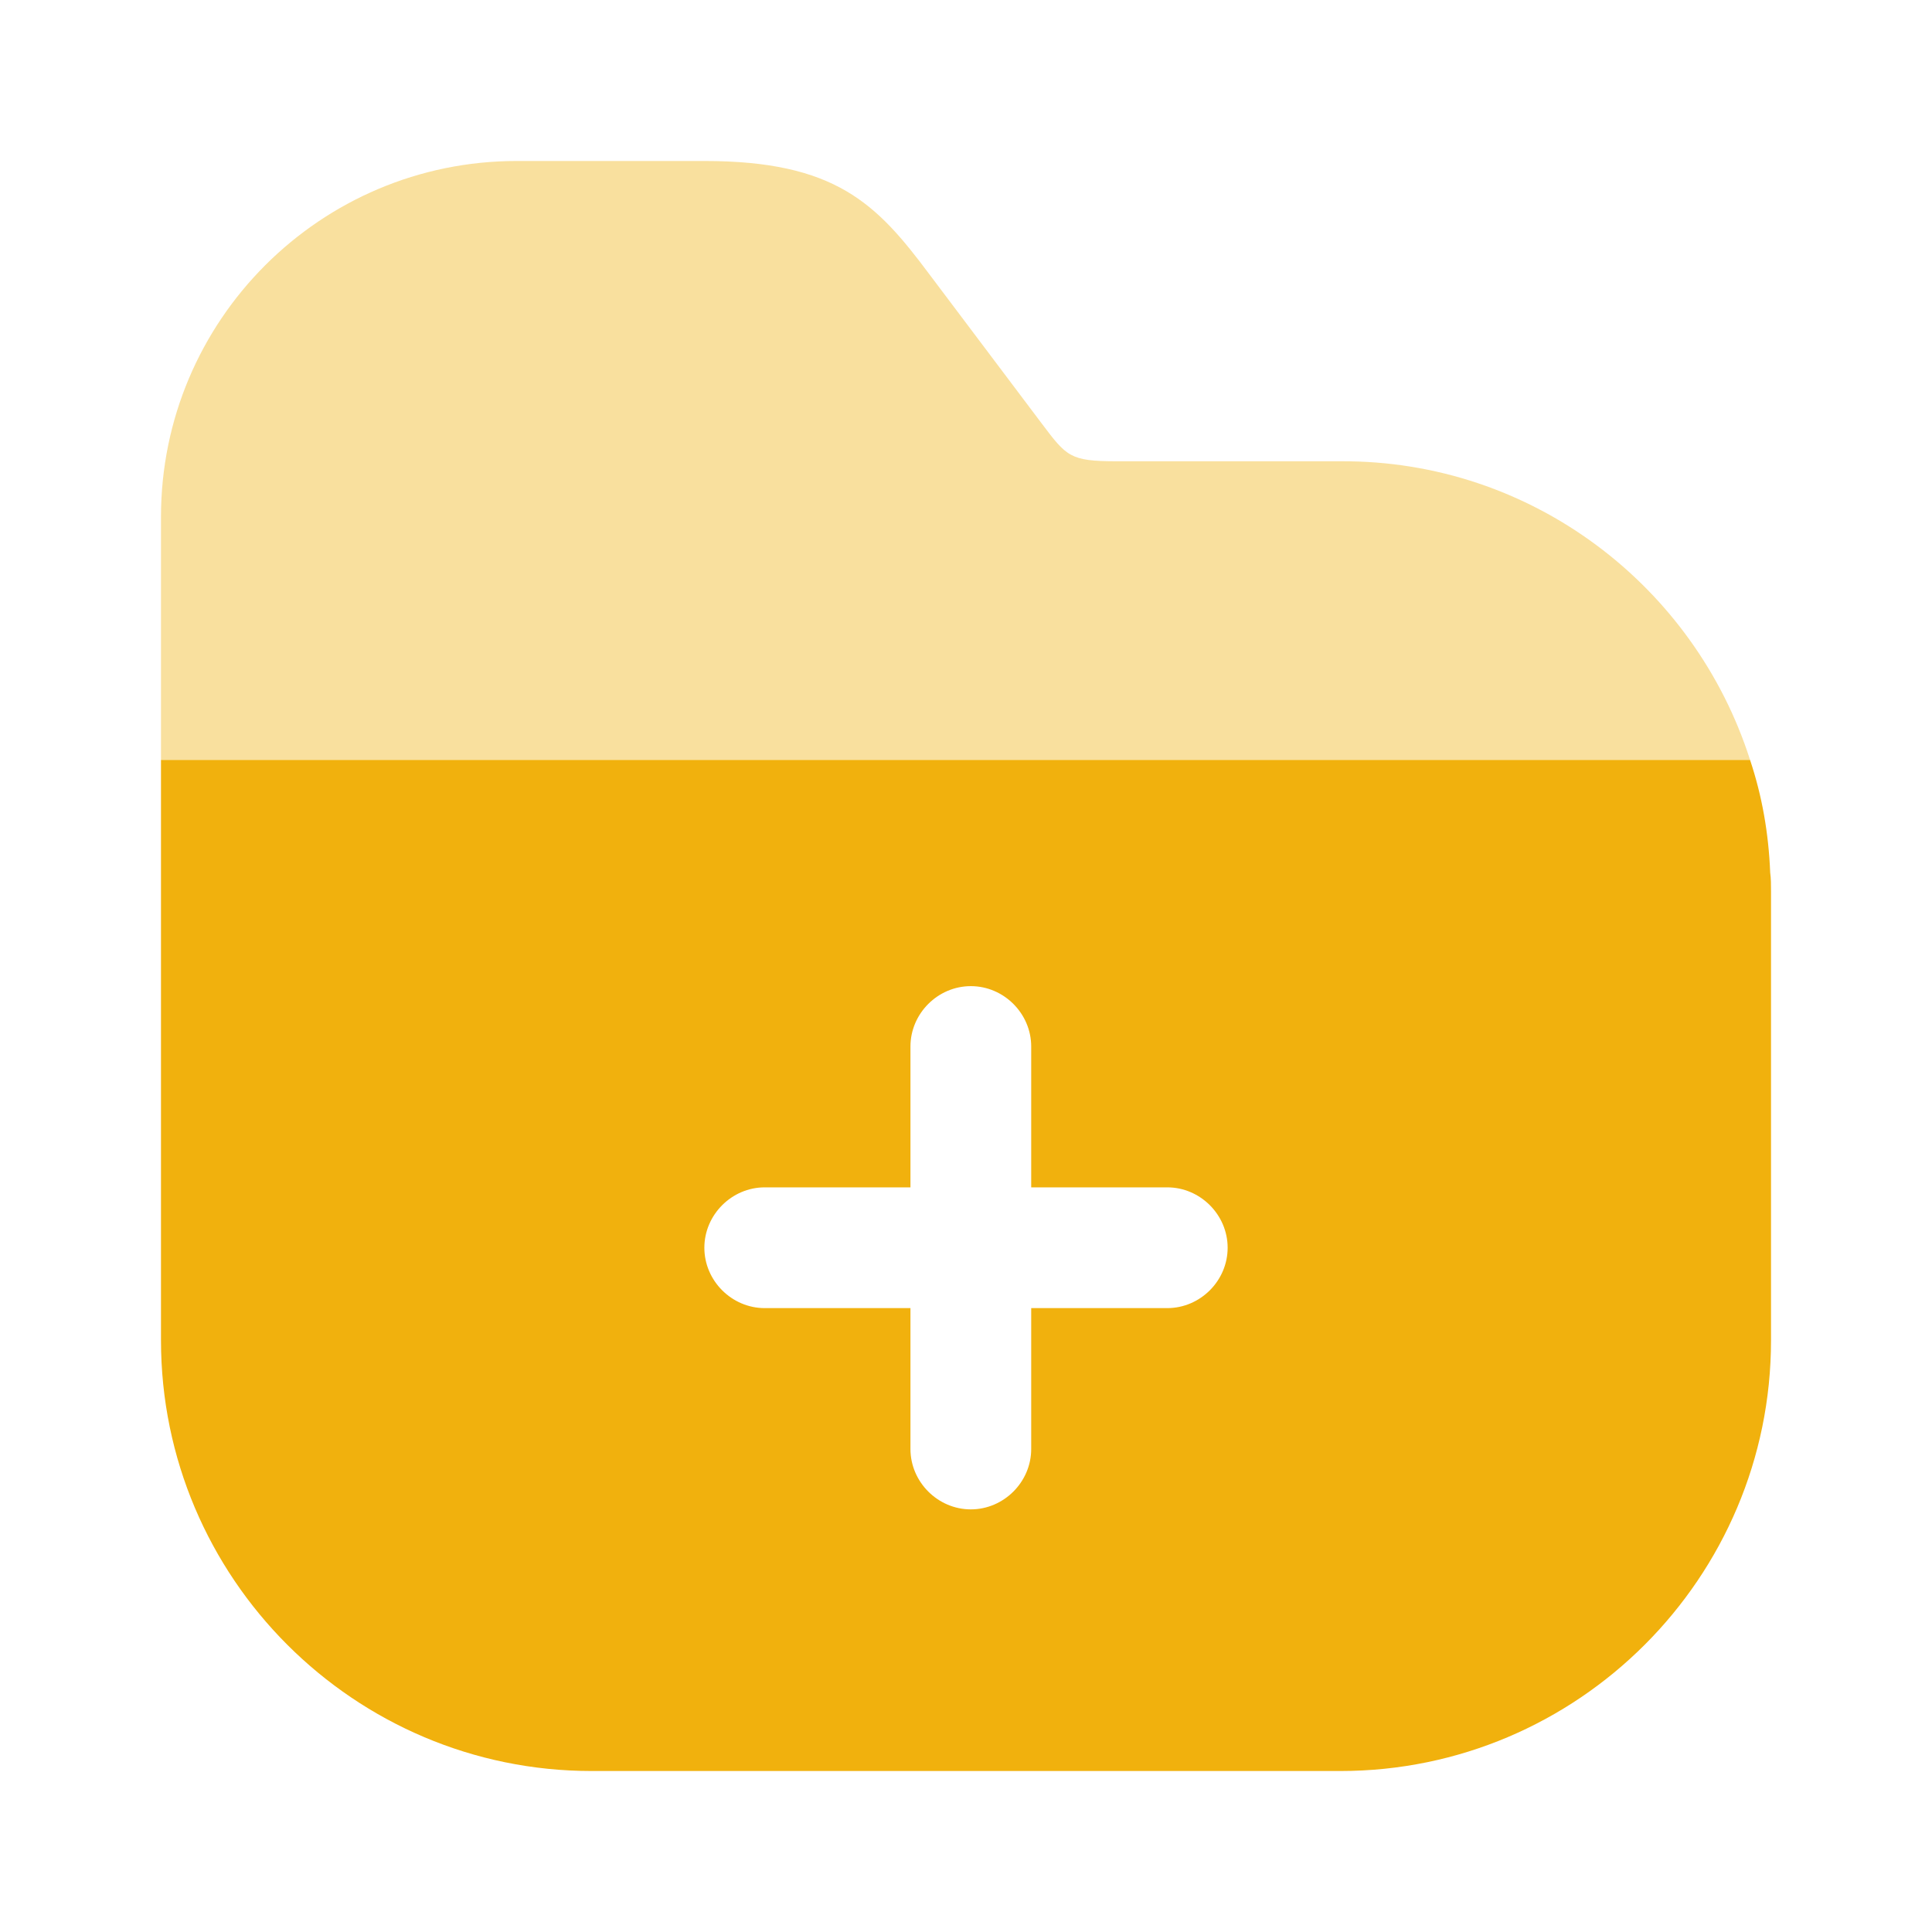 <svg width="40" height="40" viewBox="0 0 40 40" fill="none" xmlns="http://www.w3.org/2000/svg">
<path opacity="0.4" d="M36.233 15.733H3.333V10.7C3.333 6.633 6.633 3.333 10.7 3.333H14.583C17.3 3.333 18.15 4.217 19.233 5.667L21.567 8.767C22.083 9.45 22.15 9.55 23.117 9.55H27.767C31.717 9.533 35.083 12.133 36.233 15.733Z" fill="#F1B10D"/>
<path d="M36.65 18.067C36.617 17.25 36.483 16.483 36.233 15.733H3.333V27.75C3.333 32.667 7.333 36.667 12.25 36.667H27.75C32.667 36.667 36.667 32.667 36.667 27.75V18.45C36.667 18.333 36.667 18.183 36.65 18.067ZM24.167 27.083H21.35V30C21.35 30.683 20.783 31.25 20.1 31.25C19.417 31.25 18.85 30.683 18.85 30V27.083H15.833C15.15 27.083 14.583 26.517 14.583 25.833C14.583 25.15 15.15 24.583 15.833 24.583H18.85V21.667C18.85 20.983 19.417 20.417 20.1 20.417C20.783 20.417 21.35 20.983 21.35 21.667V24.583H24.167C24.85 24.583 25.417 25.15 25.417 25.833C25.417 26.517 24.85 27.083 24.167 27.083Z" fill="#F1B10D"/>
</svg>
